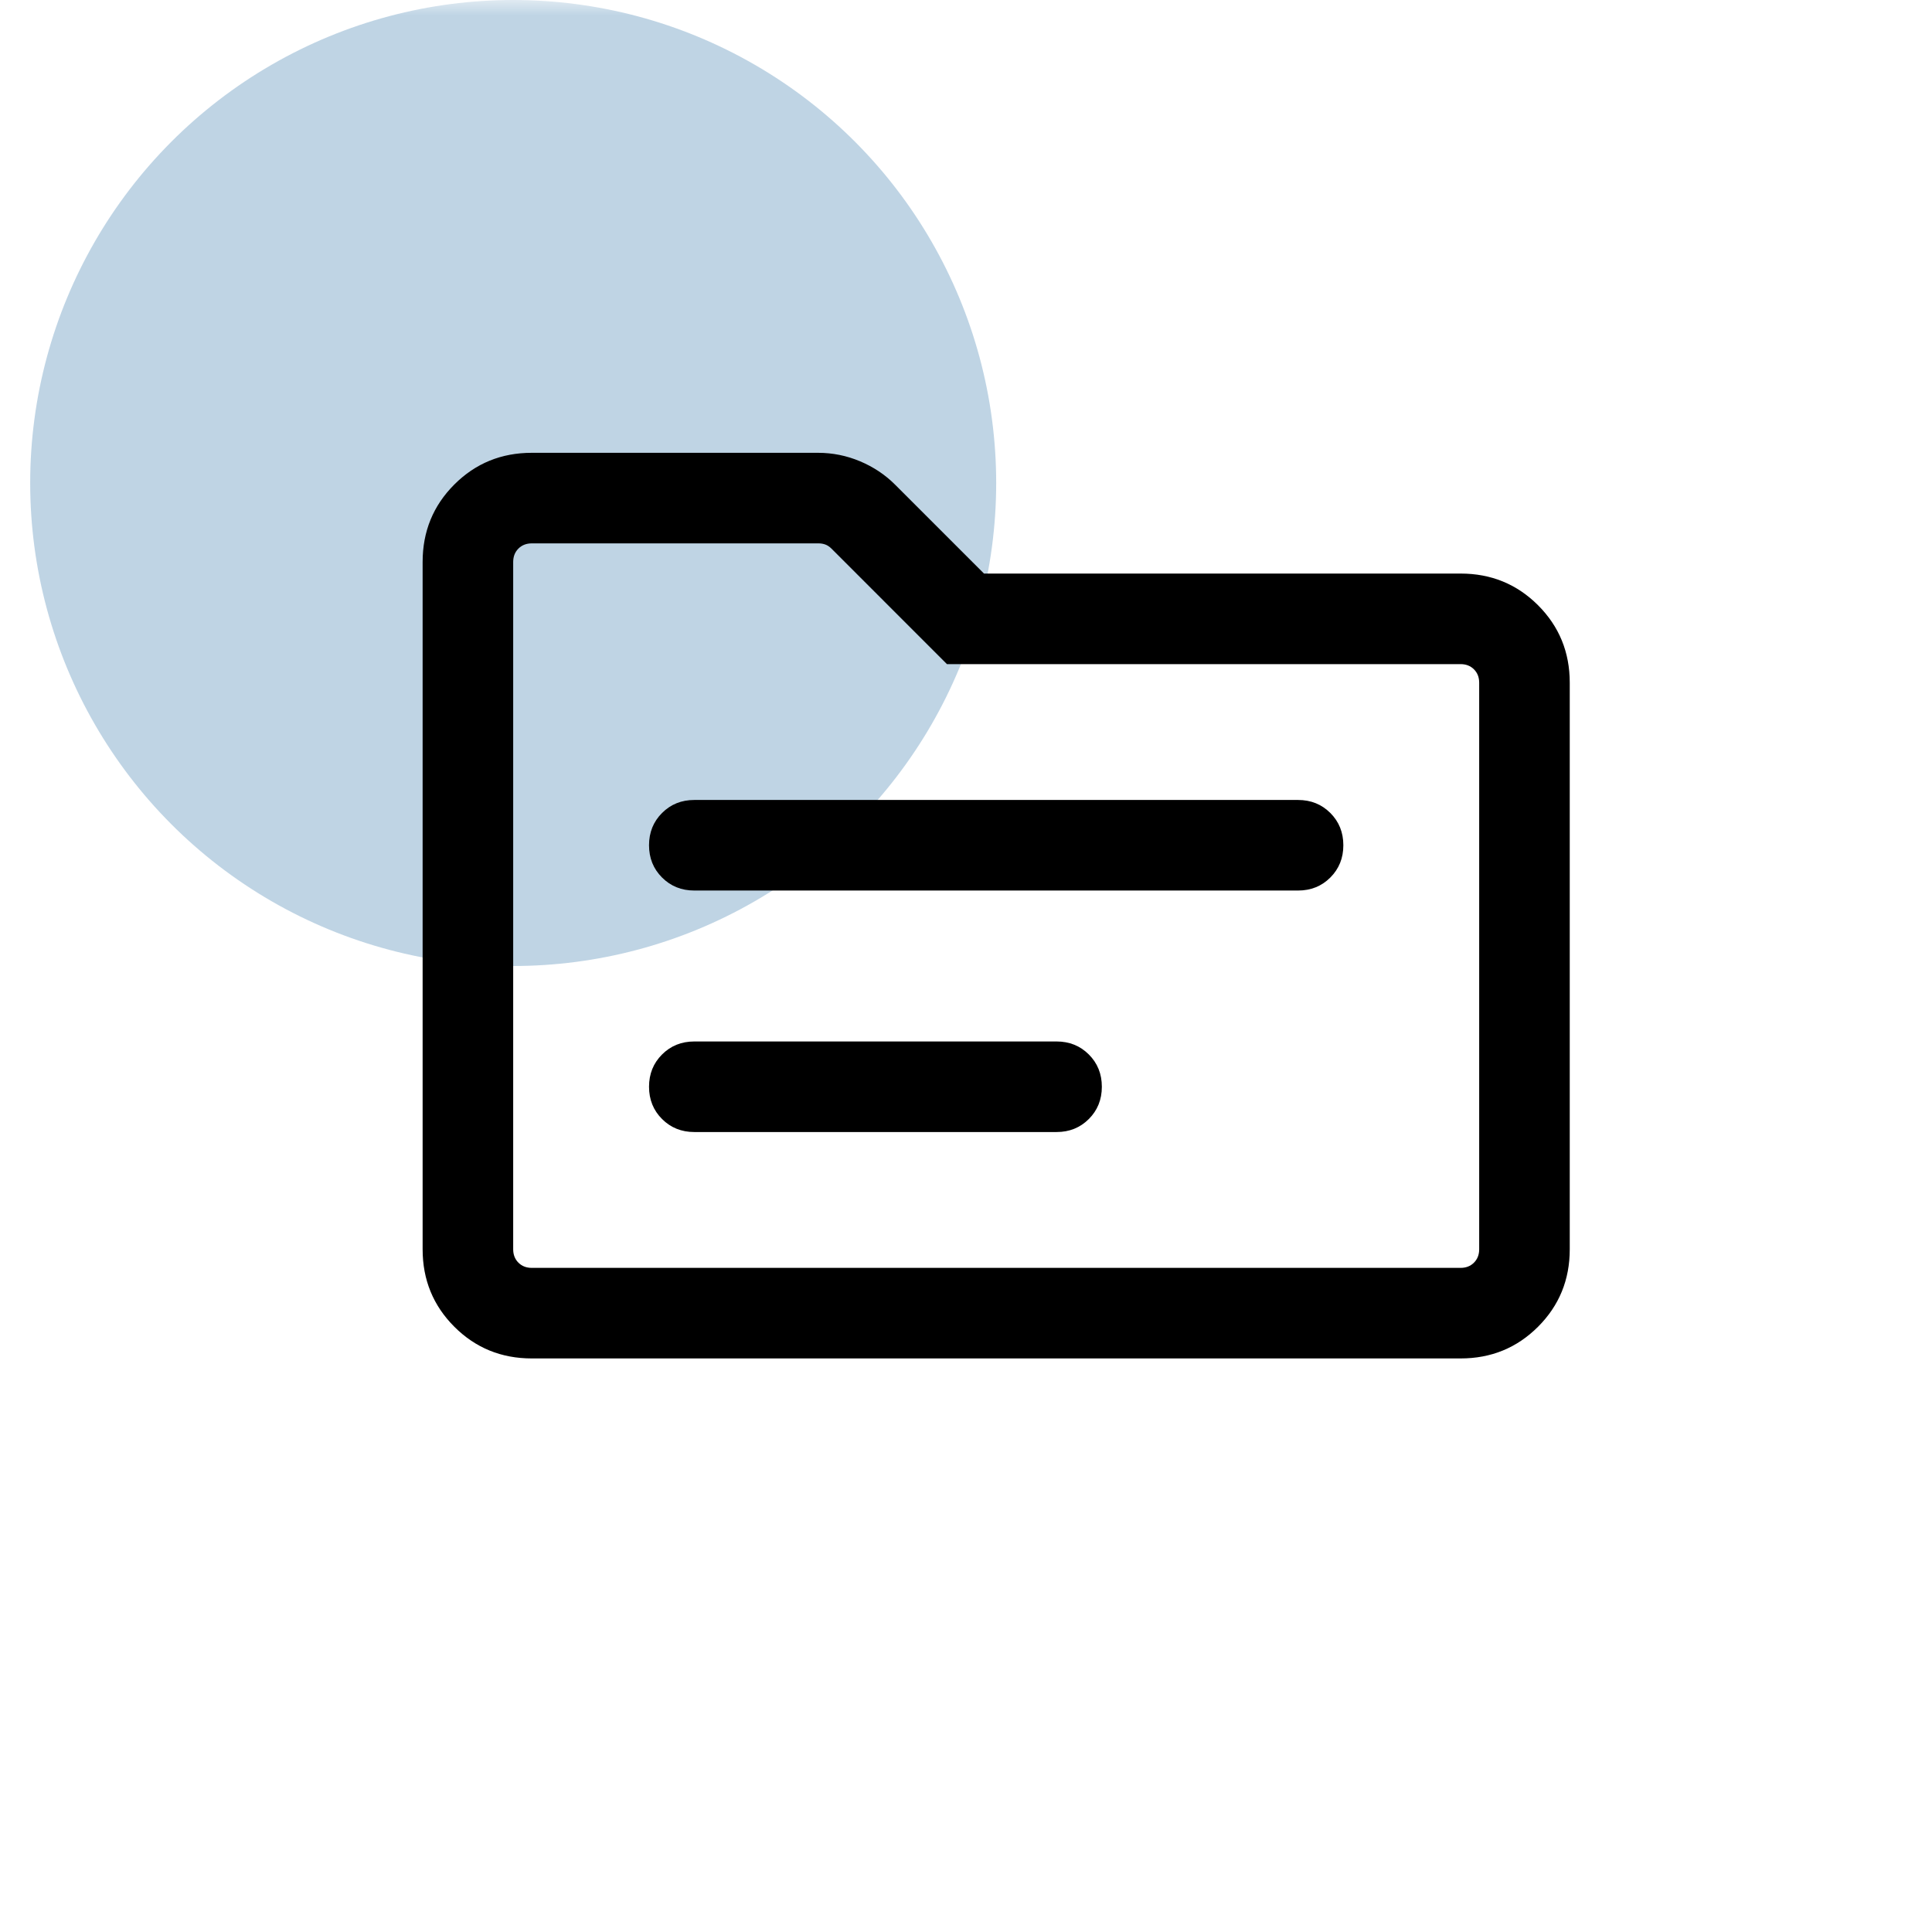 <svg width="64" height="64" viewBox="0 0 64 64" fill="none" xmlns="http://www.w3.org/2000/svg">
<mask id="mask0_17586_13997" style="mask-type:alpha" maskUnits="userSpaceOnUse" x="0" y="0" width="64" height="64">
<rect width="64" height="64" fill="#D9D9D9"/>
</mask>
<g mask="url(#mask0_17586_13997)">
<circle opacity="0.25" cx="17" cy="16" r="16" fill="#015497"/>
<mask id="mask1_17586_13997" style="mask-type:alpha" maskUnits="userSpaceOnUse" x="9" y="6" width="48" height="48">
<rect x="9" y="6" width="48" height="48" fill="#D9D9D9"/>
</mask>
<g mask="url(#mask1_17586_13997)">
<path d="M17.616 45C16.605 45 15.75 44.65 15.05 43.95C14.35 43.25 14 42.395 14 41.385V18.616C14 17.605 14.35 16.75 15.05 16.05C15.75 15.35 16.605 15 17.616 15H27.1C27.582 15 28.046 15.094 28.491 15.281C28.935 15.468 29.322 15.726 29.65 16.054L32.596 19H48.385C49.395 19 50.25 19.35 50.95 20.05C51.65 20.75 52 21.605 52 22.616V41.385C52 42.395 51.65 43.25 50.95 43.95C50.25 44.65 49.395 45 48.385 45H17.616ZM17.616 42H48.385C48.564 42 48.712 41.942 48.827 41.827C48.942 41.712 49 41.564 49 41.385V22.616C49 22.436 48.942 22.288 48.827 22.173C48.712 22.058 48.564 22 48.385 22H31.369L27.543 18.173C27.478 18.109 27.411 18.064 27.34 18.038C27.27 18.013 27.196 18 27.119 18H17.616C17.436 18 17.288 18.058 17.173 18.173C17.058 18.288 17 18.436 17 18.616V41.385C17 41.564 17.058 41.712 17.173 41.827C17.288 41.942 17.436 42 17.616 42ZM23 37.5H35C35.426 37.5 35.782 37.356 36.069 37.069C36.356 36.782 36.5 36.426 36.5 36C36.5 35.574 36.356 35.218 36.069 34.931C35.782 34.644 35.426 34.5 35 34.5H23C22.574 34.5 22.218 34.644 21.931 34.931C21.644 35.218 21.5 35.574 21.5 36C21.5 36.426 21.644 36.782 21.931 37.069C22.218 37.356 22.574 37.5 23 37.5ZM23 29.5H43C43.426 29.5 43.782 29.356 44.069 29.069C44.356 28.782 44.5 28.426 44.5 28C44.5 27.574 44.356 27.218 44.069 26.931C43.782 26.644 43.426 26.5 43 26.5H23C22.574 26.5 22.218 26.644 21.931 26.931C21.644 27.218 21.5 27.574 21.5 28C21.5 28.426 21.644 28.782 21.931 29.069C22.218 29.356 22.574 29.5 23 29.5Z" fill="black"/>
</g>
</g>
</svg>
